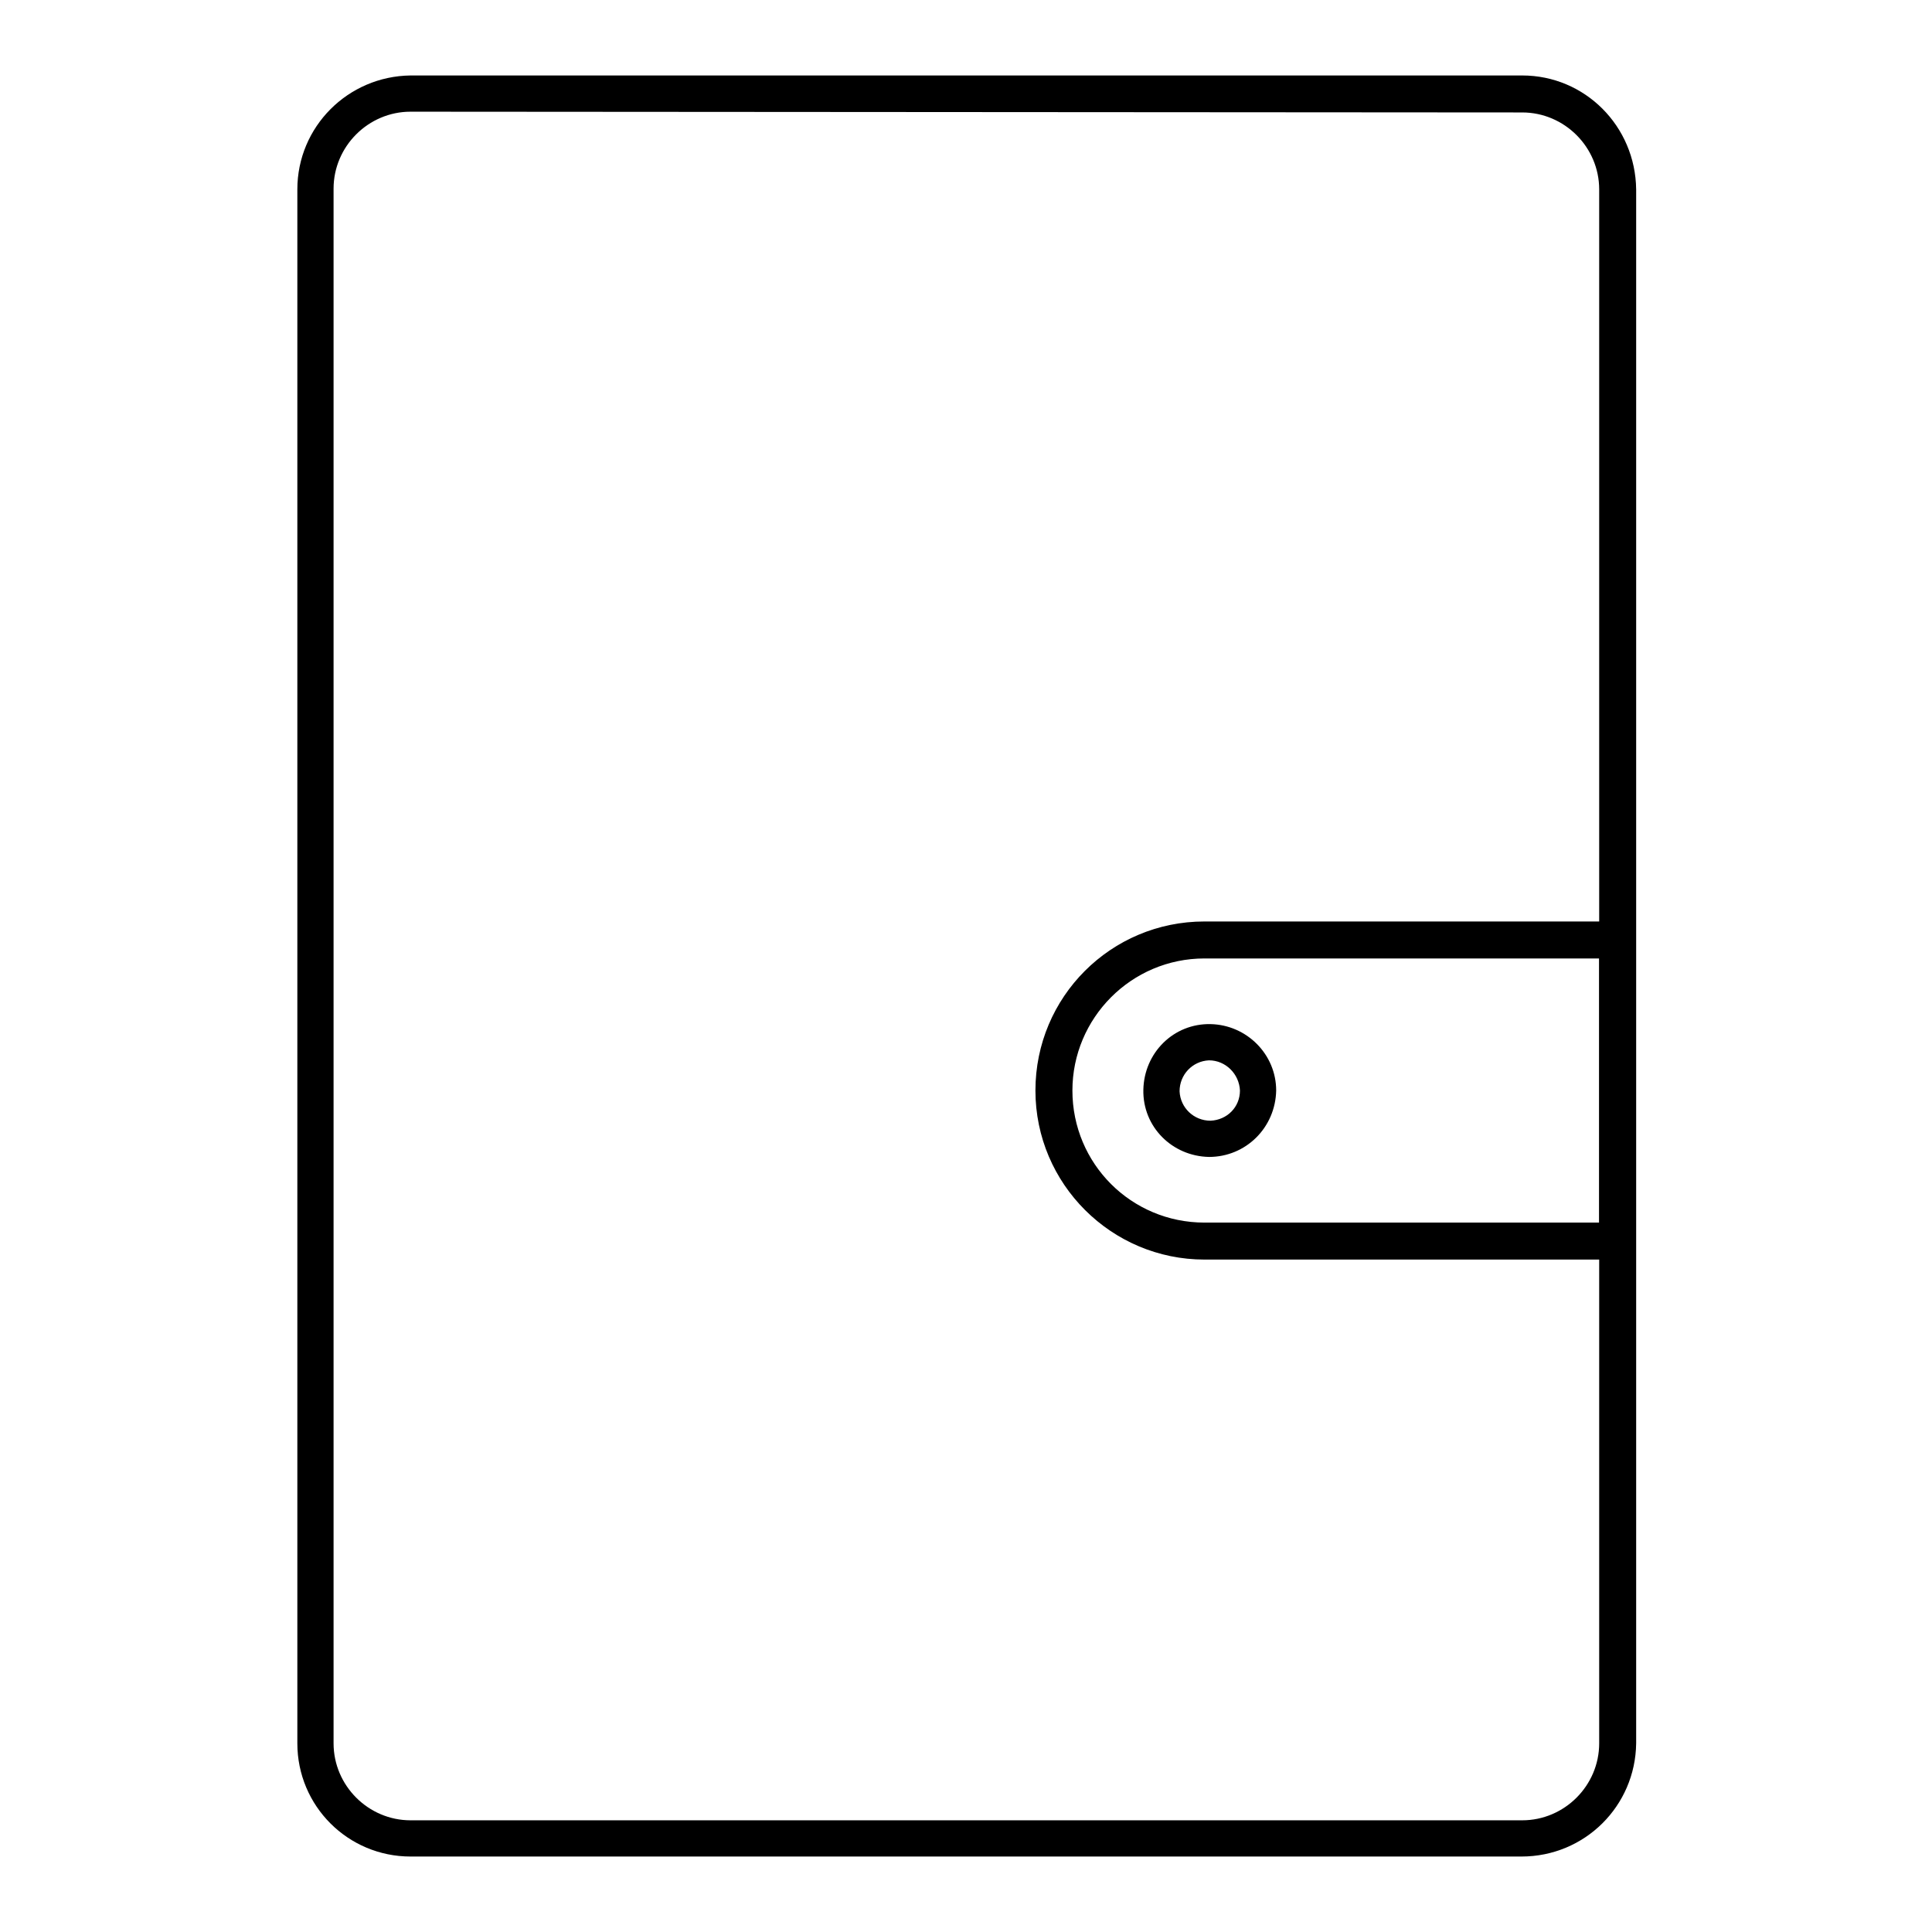 <?xml version="1.0" encoding="utf-8"?>
<!-- Svg Vector Icons : http://www.onlinewebfonts.com/icon -->
<!DOCTYPE svg PUBLIC "-//W3C//DTD SVG 1.1//EN" "http://www.w3.org/Graphics/SVG/1.1/DTD/svg11.dtd">
<svg version="1.1" xmlns="http://www.w3.org/2000/svg" xmlns:xlink="http://www.w3.org/1999/xlink" x="0px" y="0px" viewBox="0 0 256 256" enable-background="new 0 0 256 256" xml:space="preserve">
<g> <path fill="#000000" d="M201.6,246H54.4c-8.3,0-15-6.7-15-15V25.1c0-8.3,6.7-15,15-15.1h147.3c8.3,0,15,6.7,15.1,15.1V231 C216.7,239.3,210,246,201.6,246z M54.4,14.8c-5.6,0-10.2,4.6-10.2,10.2V231c0,5.6,4.6,10.2,10.2,10.2h147.3 c5.6,0,10.2-4.6,10.2-10.2V25.1c0-5.6-4.6-10.2-10.2-10.2L54.4,14.8z"/> <path fill="#000000" d="M212.8,166.9h-53.2c-12.3,0-22.4-10-22.4-22.4s10-22.4,22.4-22.4h53.2c2.2,0,3.9,1.8,3.9,3.9V163 C216.7,165.1,214.9,166.9,212.8,166.9C212.8,166.9,212.8,166.9,212.8,166.9L212.8,166.9z M159.6,127c-9.7,0-17.5,7.9-17.5,17.5 c0,9.7,7.8,17.5,17.5,17.5h52.3V127H159.6z"/> <path fill="#000000" d="M160.2,153.3c-4.9-0.1-8.8-4-8.7-8.9c0.1-4.9,4-8.8,8.9-8.7c4.8,0.1,8.7,4,8.7,8.8 C169,149.4,165.1,153.3,160.2,153.3z M160.2,140.5c-2.2,0.1-3.9,1.9-3.9,4.1c0.1,2.2,1.9,3.9,4.1,3.9c2.2-0.1,3.9-1.8,3.9-4 C164.2,142.3,162.4,140.5,160.2,140.5z"/></g>
</svg>